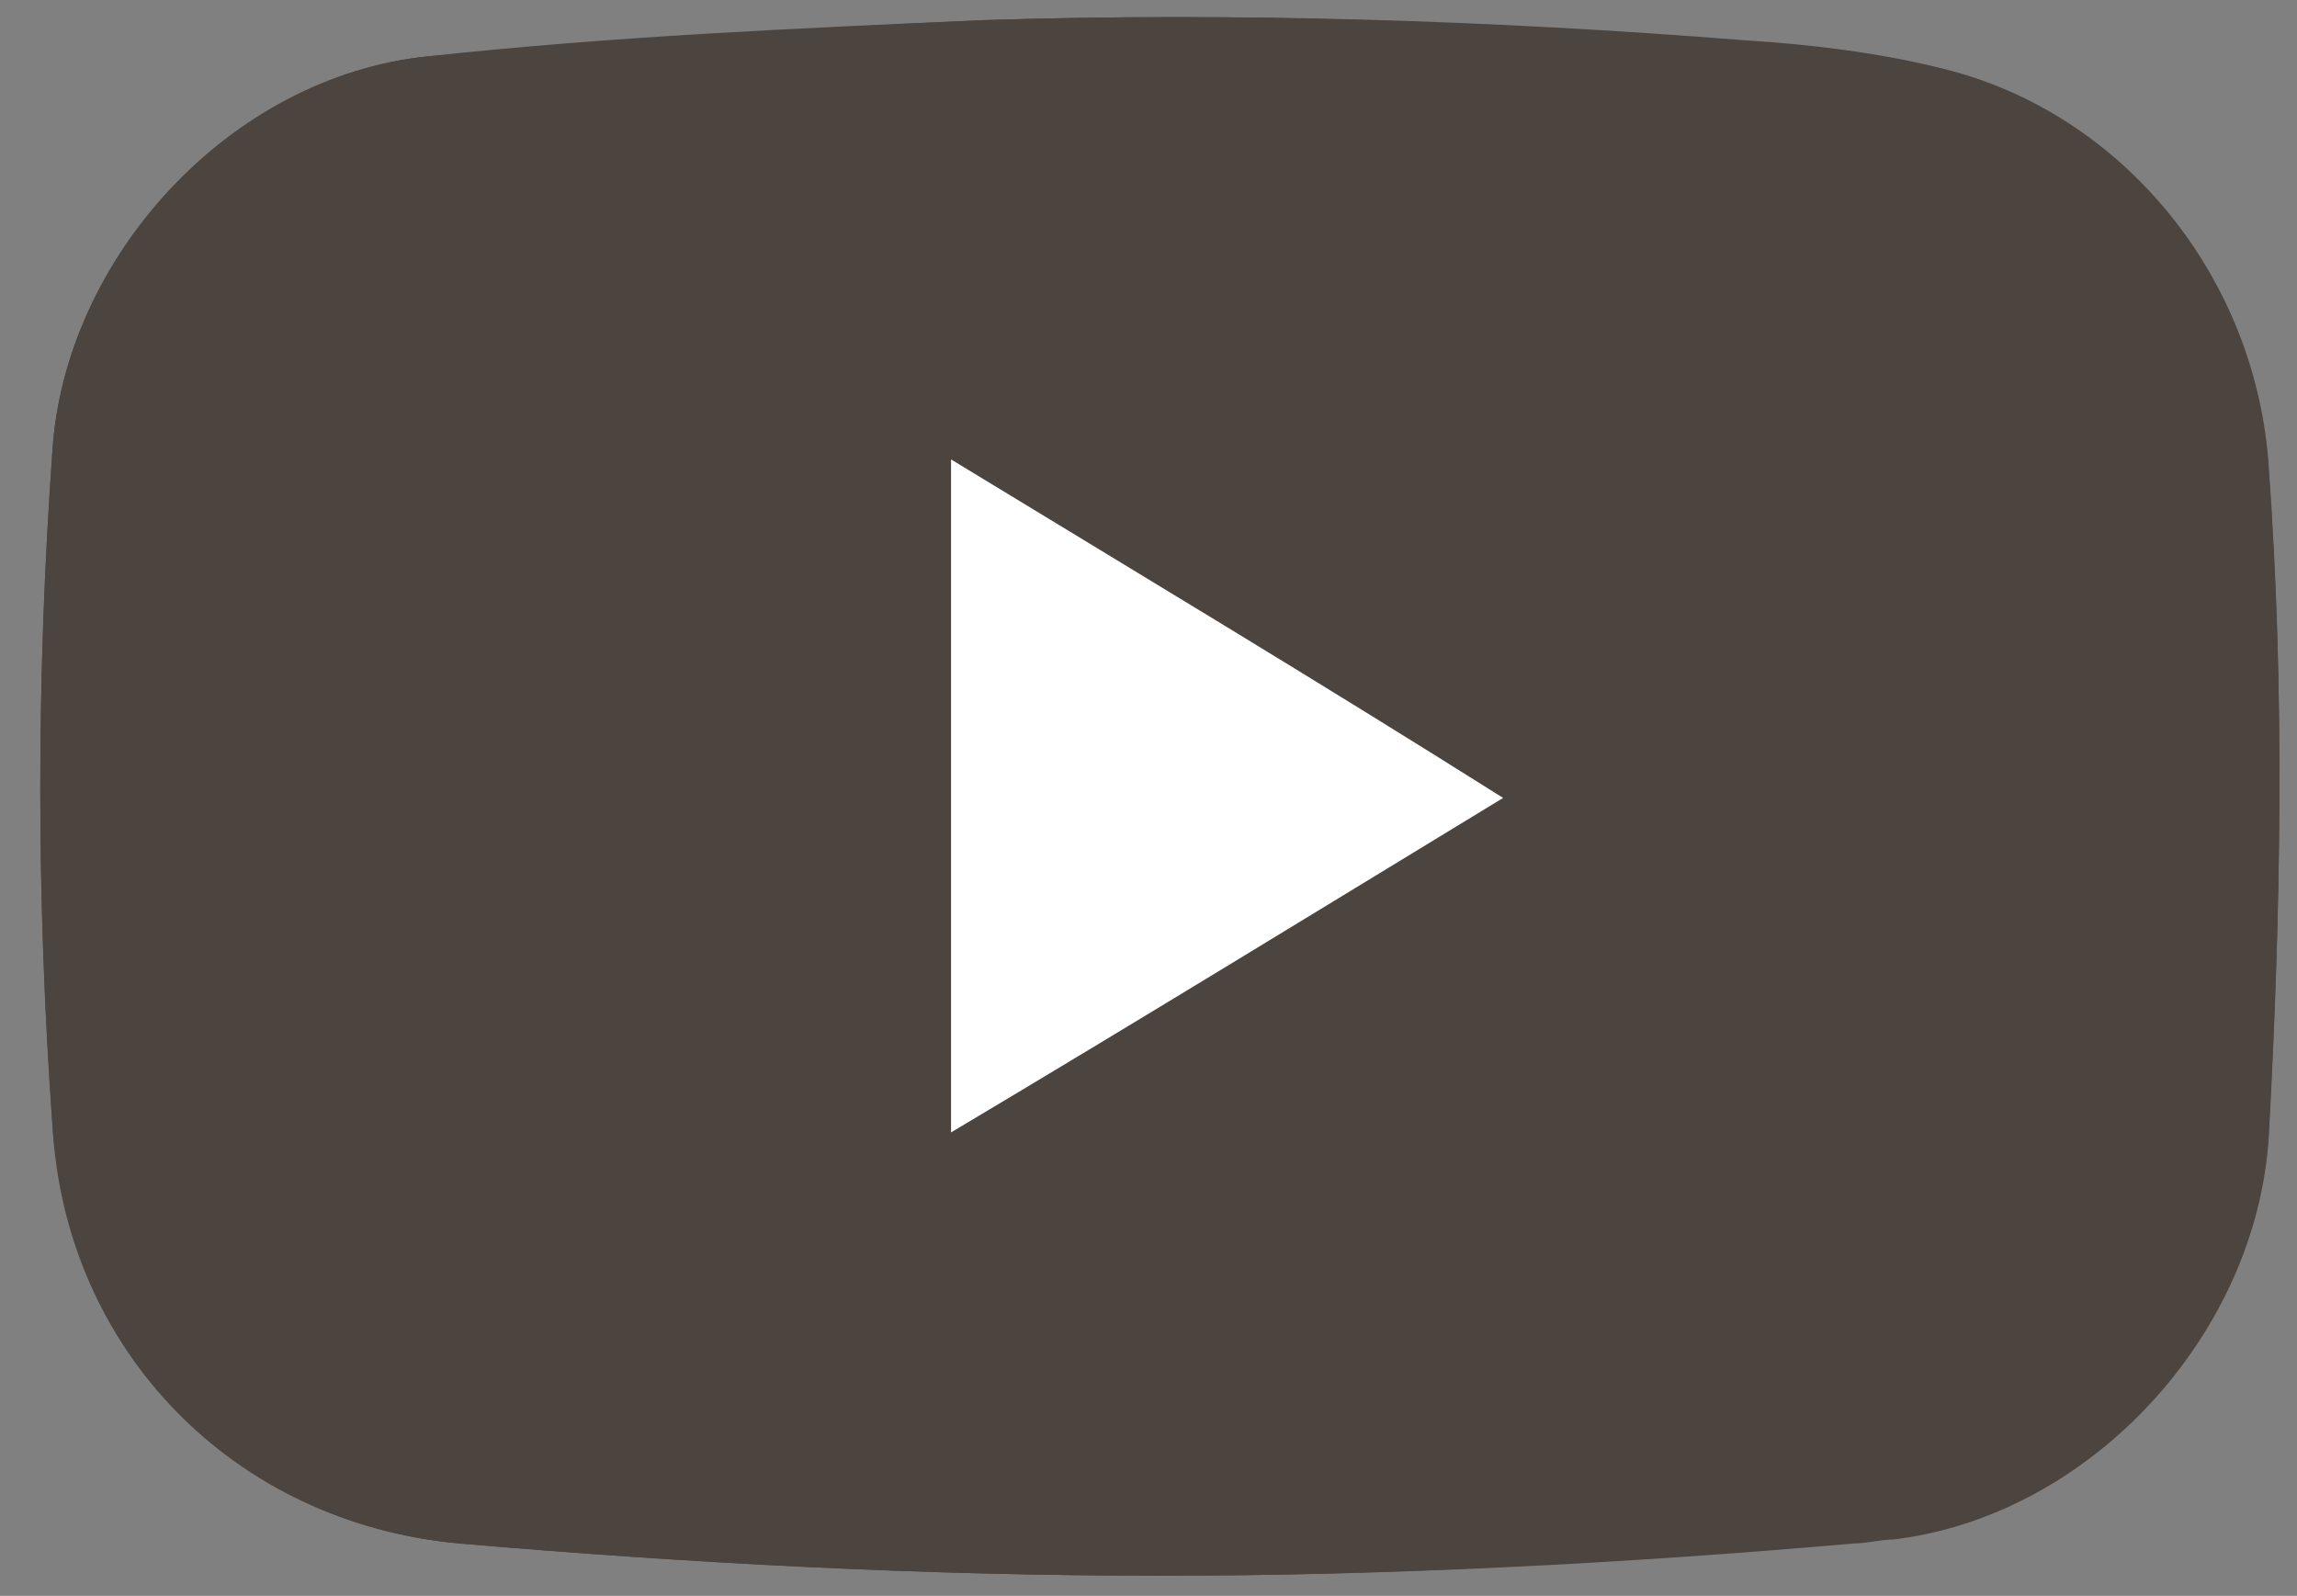 <?xml version="1.0" encoding="utf-8"?>
<!-- Generator: Adobe Illustrator 24.0.0, SVG Export Plug-In . SVG Version: 6.00 Build 0)  -->
<svg version="1.1" id="Layer_1" xmlns="http://www.w3.org/2000/svg" xmlns:xlink="http://www.w3.org/1999/xlink" x="0px" y="0px"
	 viewBox="0 0 57 39.6" style="enable-background:new 0 0 57 39.6;" xml:space="preserve">
<rect x="0" y="0" width="57" height="39.6" fill="#808080" stroke="none"/>
<style type="text/css">
	.st0{fill:#4B443F;}
	.st1{fill:#FFFFFF;}
</style>
<g>
	<path class="st0" d="M28.8,39.1c5.7,0,11.5-0.3,17.2-0.8c0.3,0,0.7-0.1,1-0.1c4.9-0.6,9-5.1,9.3-10c0.3-5.5,0.4-11,0-16.5
		c-0.3-4.7-3.6-8.8-8.1-9.9c-1.6-0.4-3.3-0.5-4.9-0.7C37,0.5,30.7,0.3,24.4,0.5C19.8,0.7,15.2,1,10.6,1.4c-4.9,0.5-9,5-9.3,9.8
		c-0.4,5.6-0.4,11.1,0,16.7c0.4,5.6,4.6,9.9,10.1,10.4C17.2,38.8,23,39.1,28.8,39.1z"/>
	<path class="st0" d="M28.8,39.1c-5.8,0-11.6-0.3-17.4-0.8c-5.6-0.5-9.8-4.8-10.1-10.4c-0.4-5.6-0.4-11.1,0-16.7
		c0.3-4.8,4.5-9.3,9.3-9.8c4.6-0.5,9.2-0.7,13.8-0.9C30.7,0.3,37,0.5,43.3,1c1.6,0.1,3.3,0.3,4.9,0.7c4.5,1.1,7.8,5.2,8.1,9.9
		c0.4,5.5,0.3,11,0,16.5c-0.3,4.9-4.4,9.4-9.3,10c-0.3,0-0.7,0.1-1,0.1C40.2,38.8,34.5,39.1,28.8,39.1z M23.6,28.1
		c4.6-2.8,9.1-5.6,13.7-8.4c-4.6-2.8-9.1-5.6-13.7-8.4C23.6,17.1,23.6,22.5,23.6,28.1z"/>
	<path class="st1" d="M23.6,28.1c0-5.6,0-11.1,0-16.7c4.6,2.8,9.1,5.5,13.7,8.4C32.7,22.6,28.3,25.3,23.6,28.1z"/>
</g>
</svg>

